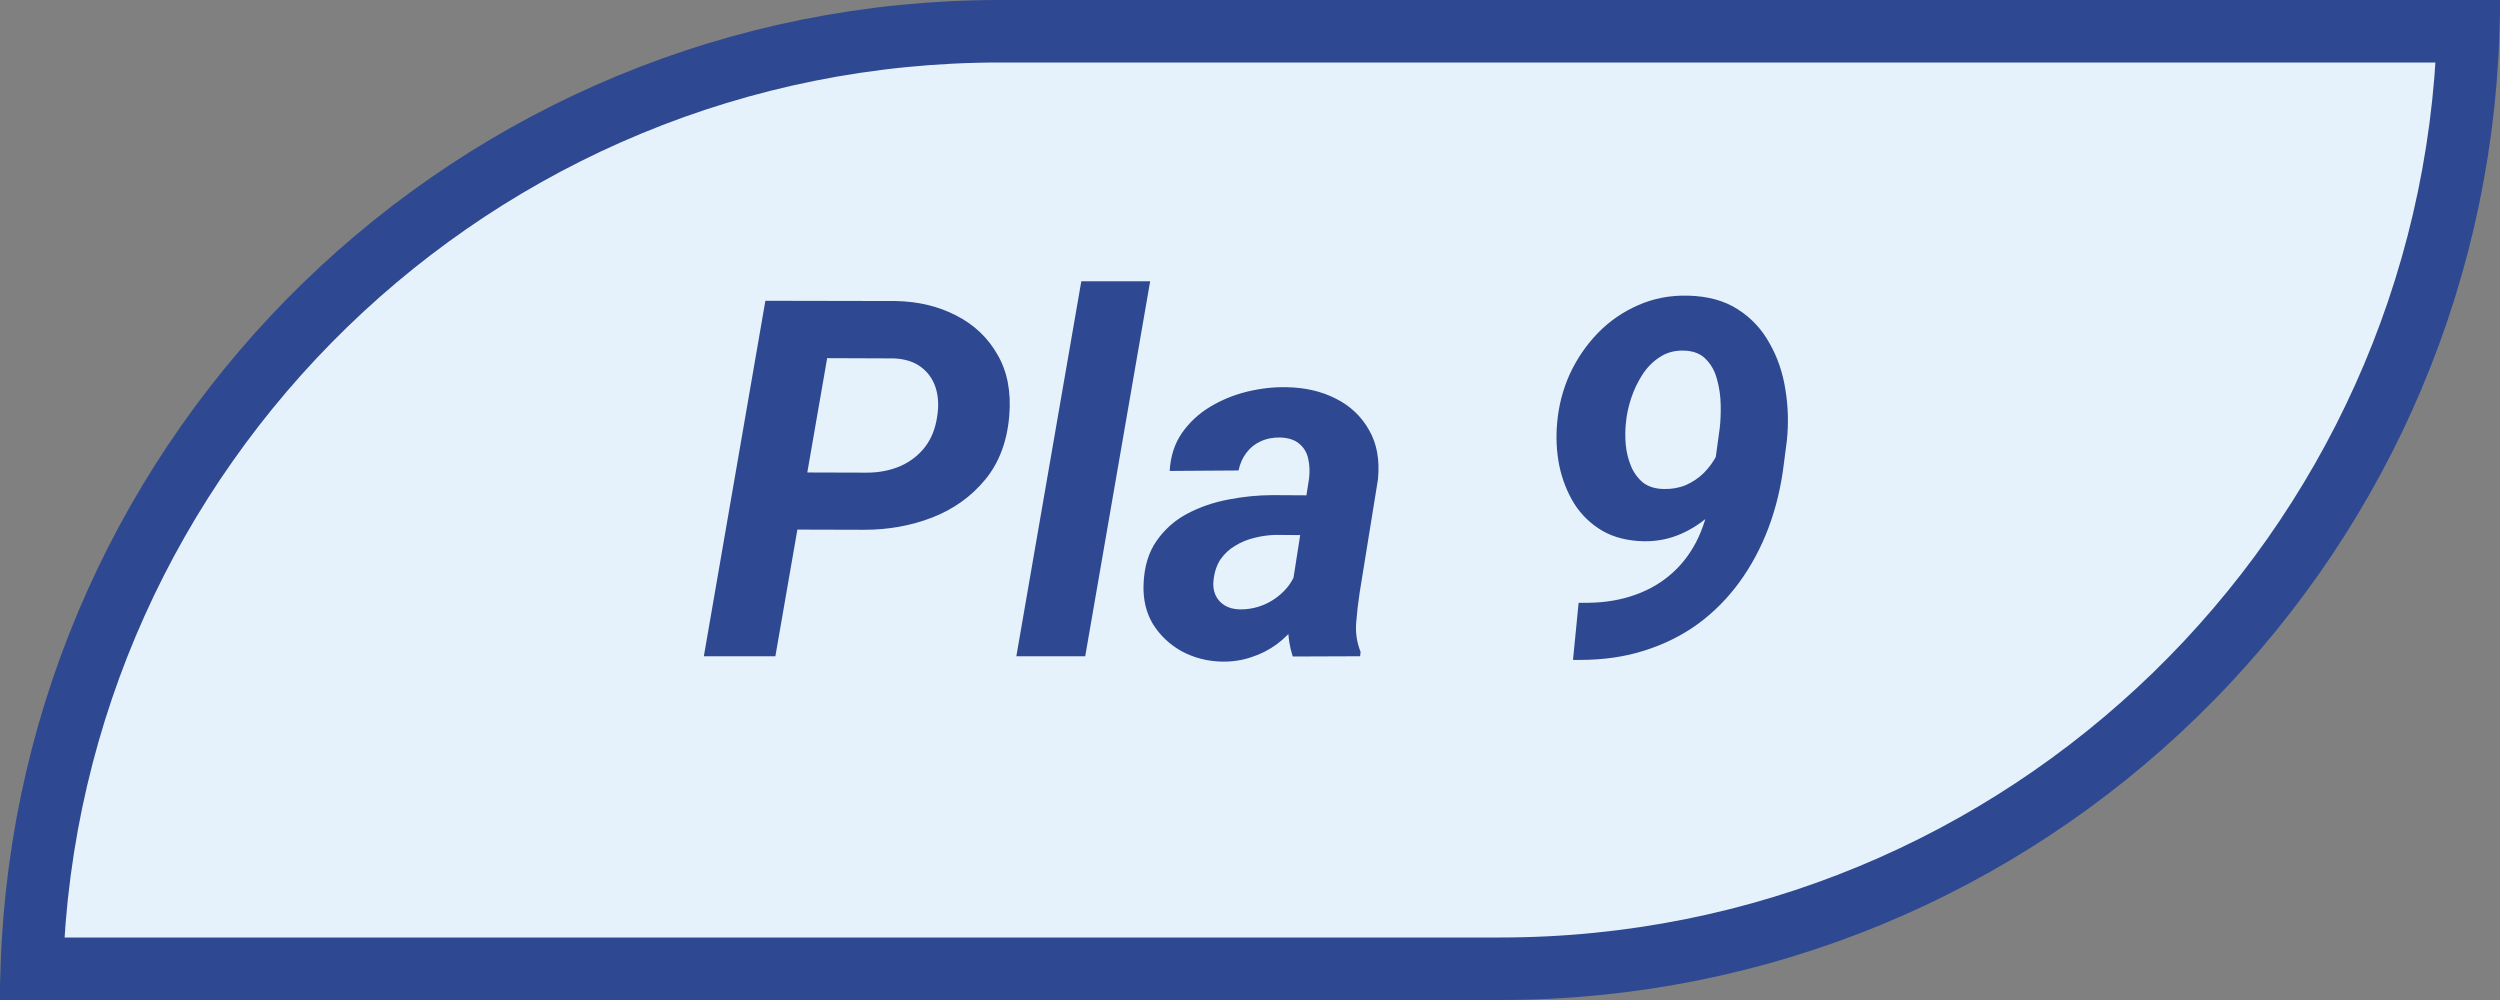 <svg width="80" height="32" viewBox="0 0 80 32" fill="none" xmlns="http://www.w3.org/2000/svg">
<rect x="0" y="0" width="80" height="32" fill="#808080" stroke="none"/>
<path d="M78.984 1C78.456 17.658 64.786 31 48 31H1.016C1.544 14.342 15.214 1 32 1H78.984Z" fill="#E5F2FB" stroke="#2E4991" stroke-width="2"/>
<path d="M27.656 16.953L24.711 16.945L25.031 15.117L27.734 15.125C28.12 15.125 28.474 15.057 28.797 14.922C29.12 14.781 29.385 14.578 29.594 14.312C29.802 14.047 29.935 13.713 29.992 13.312C30.044 12.974 30.026 12.669 29.938 12.398C29.849 12.128 29.693 11.909 29.469 11.742C29.245 11.575 28.956 11.484 28.602 11.469L26.469 11.461L24.812 21H22.523L24.492 9.625L28.672 9.633C29.396 9.648 30.042 9.805 30.609 10.102C31.177 10.393 31.615 10.81 31.922 11.352C32.234 11.888 32.359 12.537 32.297 13.297C32.229 14.125 31.971 14.81 31.523 15.352C31.076 15.893 30.51 16.297 29.828 16.562C29.151 16.823 28.427 16.953 27.656 16.953ZM36.805 9L34.727 21H32.523L34.602 9H36.805ZM41.297 19.094L41.891 15.305C41.917 15.075 41.906 14.862 41.859 14.664C41.812 14.466 41.716 14.31 41.57 14.195C41.43 14.075 41.229 14.01 40.969 14C40.734 13.995 40.523 14.037 40.336 14.125C40.154 14.208 40.003 14.331 39.883 14.492C39.763 14.648 39.68 14.836 39.633 15.055L37.43 15.07C37.456 14.602 37.586 14.198 37.82 13.859C38.06 13.516 38.362 13.234 38.727 13.016C39.091 12.797 39.487 12.635 39.914 12.531C40.346 12.427 40.768 12.38 41.18 12.391C41.768 12.401 42.292 12.523 42.75 12.758C43.214 12.992 43.568 13.328 43.812 13.766C44.062 14.198 44.156 14.724 44.094 15.344L43.508 18.969C43.461 19.271 43.425 19.588 43.398 19.922C43.372 20.25 43.419 20.562 43.539 20.859L43.523 21L41.367 21.008C41.268 20.701 41.219 20.385 41.219 20.062C41.224 19.734 41.25 19.412 41.297 19.094ZM42.141 15.852L41.93 17.125L40.812 17.117C40.589 17.122 40.365 17.154 40.141 17.211C39.922 17.263 39.719 17.346 39.531 17.461C39.344 17.57 39.188 17.713 39.062 17.891C38.943 18.068 38.867 18.284 38.836 18.539C38.81 18.721 38.828 18.885 38.891 19.031C38.953 19.172 39.05 19.284 39.18 19.367C39.315 19.451 39.477 19.495 39.664 19.5C39.93 19.505 40.19 19.456 40.445 19.352C40.7 19.242 40.922 19.088 41.109 18.891C41.297 18.693 41.427 18.463 41.5 18.203L41.969 19.18C41.844 19.471 41.685 19.74 41.492 19.984C41.305 20.229 41.089 20.443 40.844 20.625C40.599 20.802 40.331 20.938 40.039 21.031C39.747 21.13 39.435 21.177 39.102 21.172C38.638 21.162 38.211 21.052 37.82 20.844C37.435 20.63 37.128 20.341 36.898 19.977C36.675 19.607 36.573 19.177 36.594 18.688C36.615 18.135 36.753 17.677 37.008 17.312C37.263 16.943 37.591 16.651 37.992 16.438C38.398 16.224 38.839 16.073 39.312 15.984C39.792 15.891 40.266 15.844 40.734 15.844L42.141 15.852ZM50.516 19.289H50.633C51.195 19.299 51.708 19.232 52.172 19.086C52.641 18.94 53.052 18.721 53.406 18.43C53.76 18.138 54.05 17.779 54.273 17.352C54.497 16.919 54.651 16.424 54.734 15.867L55.031 13.703C55.057 13.484 55.068 13.234 55.062 12.953C55.057 12.672 55.018 12.401 54.945 12.141C54.878 11.88 54.758 11.664 54.586 11.492C54.419 11.315 54.18 11.224 53.867 11.219C53.581 11.213 53.328 11.284 53.109 11.43C52.891 11.57 52.706 11.758 52.555 11.992C52.404 12.227 52.284 12.479 52.195 12.75C52.107 13.021 52.052 13.276 52.031 13.516C52.005 13.74 52.003 13.974 52.023 14.219C52.044 14.458 52.099 14.688 52.188 14.906C52.276 15.12 52.404 15.297 52.57 15.438C52.742 15.573 52.966 15.643 53.242 15.648C53.497 15.654 53.732 15.612 53.945 15.523C54.159 15.43 54.349 15.302 54.516 15.141C54.682 14.974 54.82 14.787 54.93 14.578C55.039 14.365 55.115 14.141 55.156 13.906L55.844 14.312C55.797 14.713 55.68 15.096 55.492 15.461C55.31 15.82 55.073 16.141 54.781 16.422C54.49 16.703 54.159 16.924 53.789 17.086C53.419 17.247 53.026 17.326 52.609 17.32C52.089 17.31 51.643 17.198 51.273 16.984C50.904 16.766 50.604 16.477 50.375 16.117C50.151 15.753 49.992 15.349 49.898 14.906C49.81 14.463 49.786 14.008 49.828 13.539C49.875 12.987 50.01 12.463 50.234 11.969C50.464 11.474 50.763 11.037 51.133 10.656C51.503 10.276 51.932 9.979 52.422 9.766C52.917 9.547 53.45 9.445 54.023 9.461C54.654 9.477 55.182 9.622 55.609 9.898C56.036 10.169 56.375 10.531 56.625 10.984C56.88 11.432 57.05 11.927 57.133 12.469C57.221 13.005 57.237 13.547 57.18 14.094L57.078 14.883C56.99 15.596 56.825 16.271 56.586 16.906C56.346 17.537 56.039 18.109 55.664 18.625C55.294 19.135 54.857 19.578 54.352 19.953C53.846 20.323 53.276 20.609 52.641 20.812C52.01 21.016 51.318 21.117 50.562 21.117H50.336L50.516 19.289Z" fill="#2E4991"/>
</svg>
